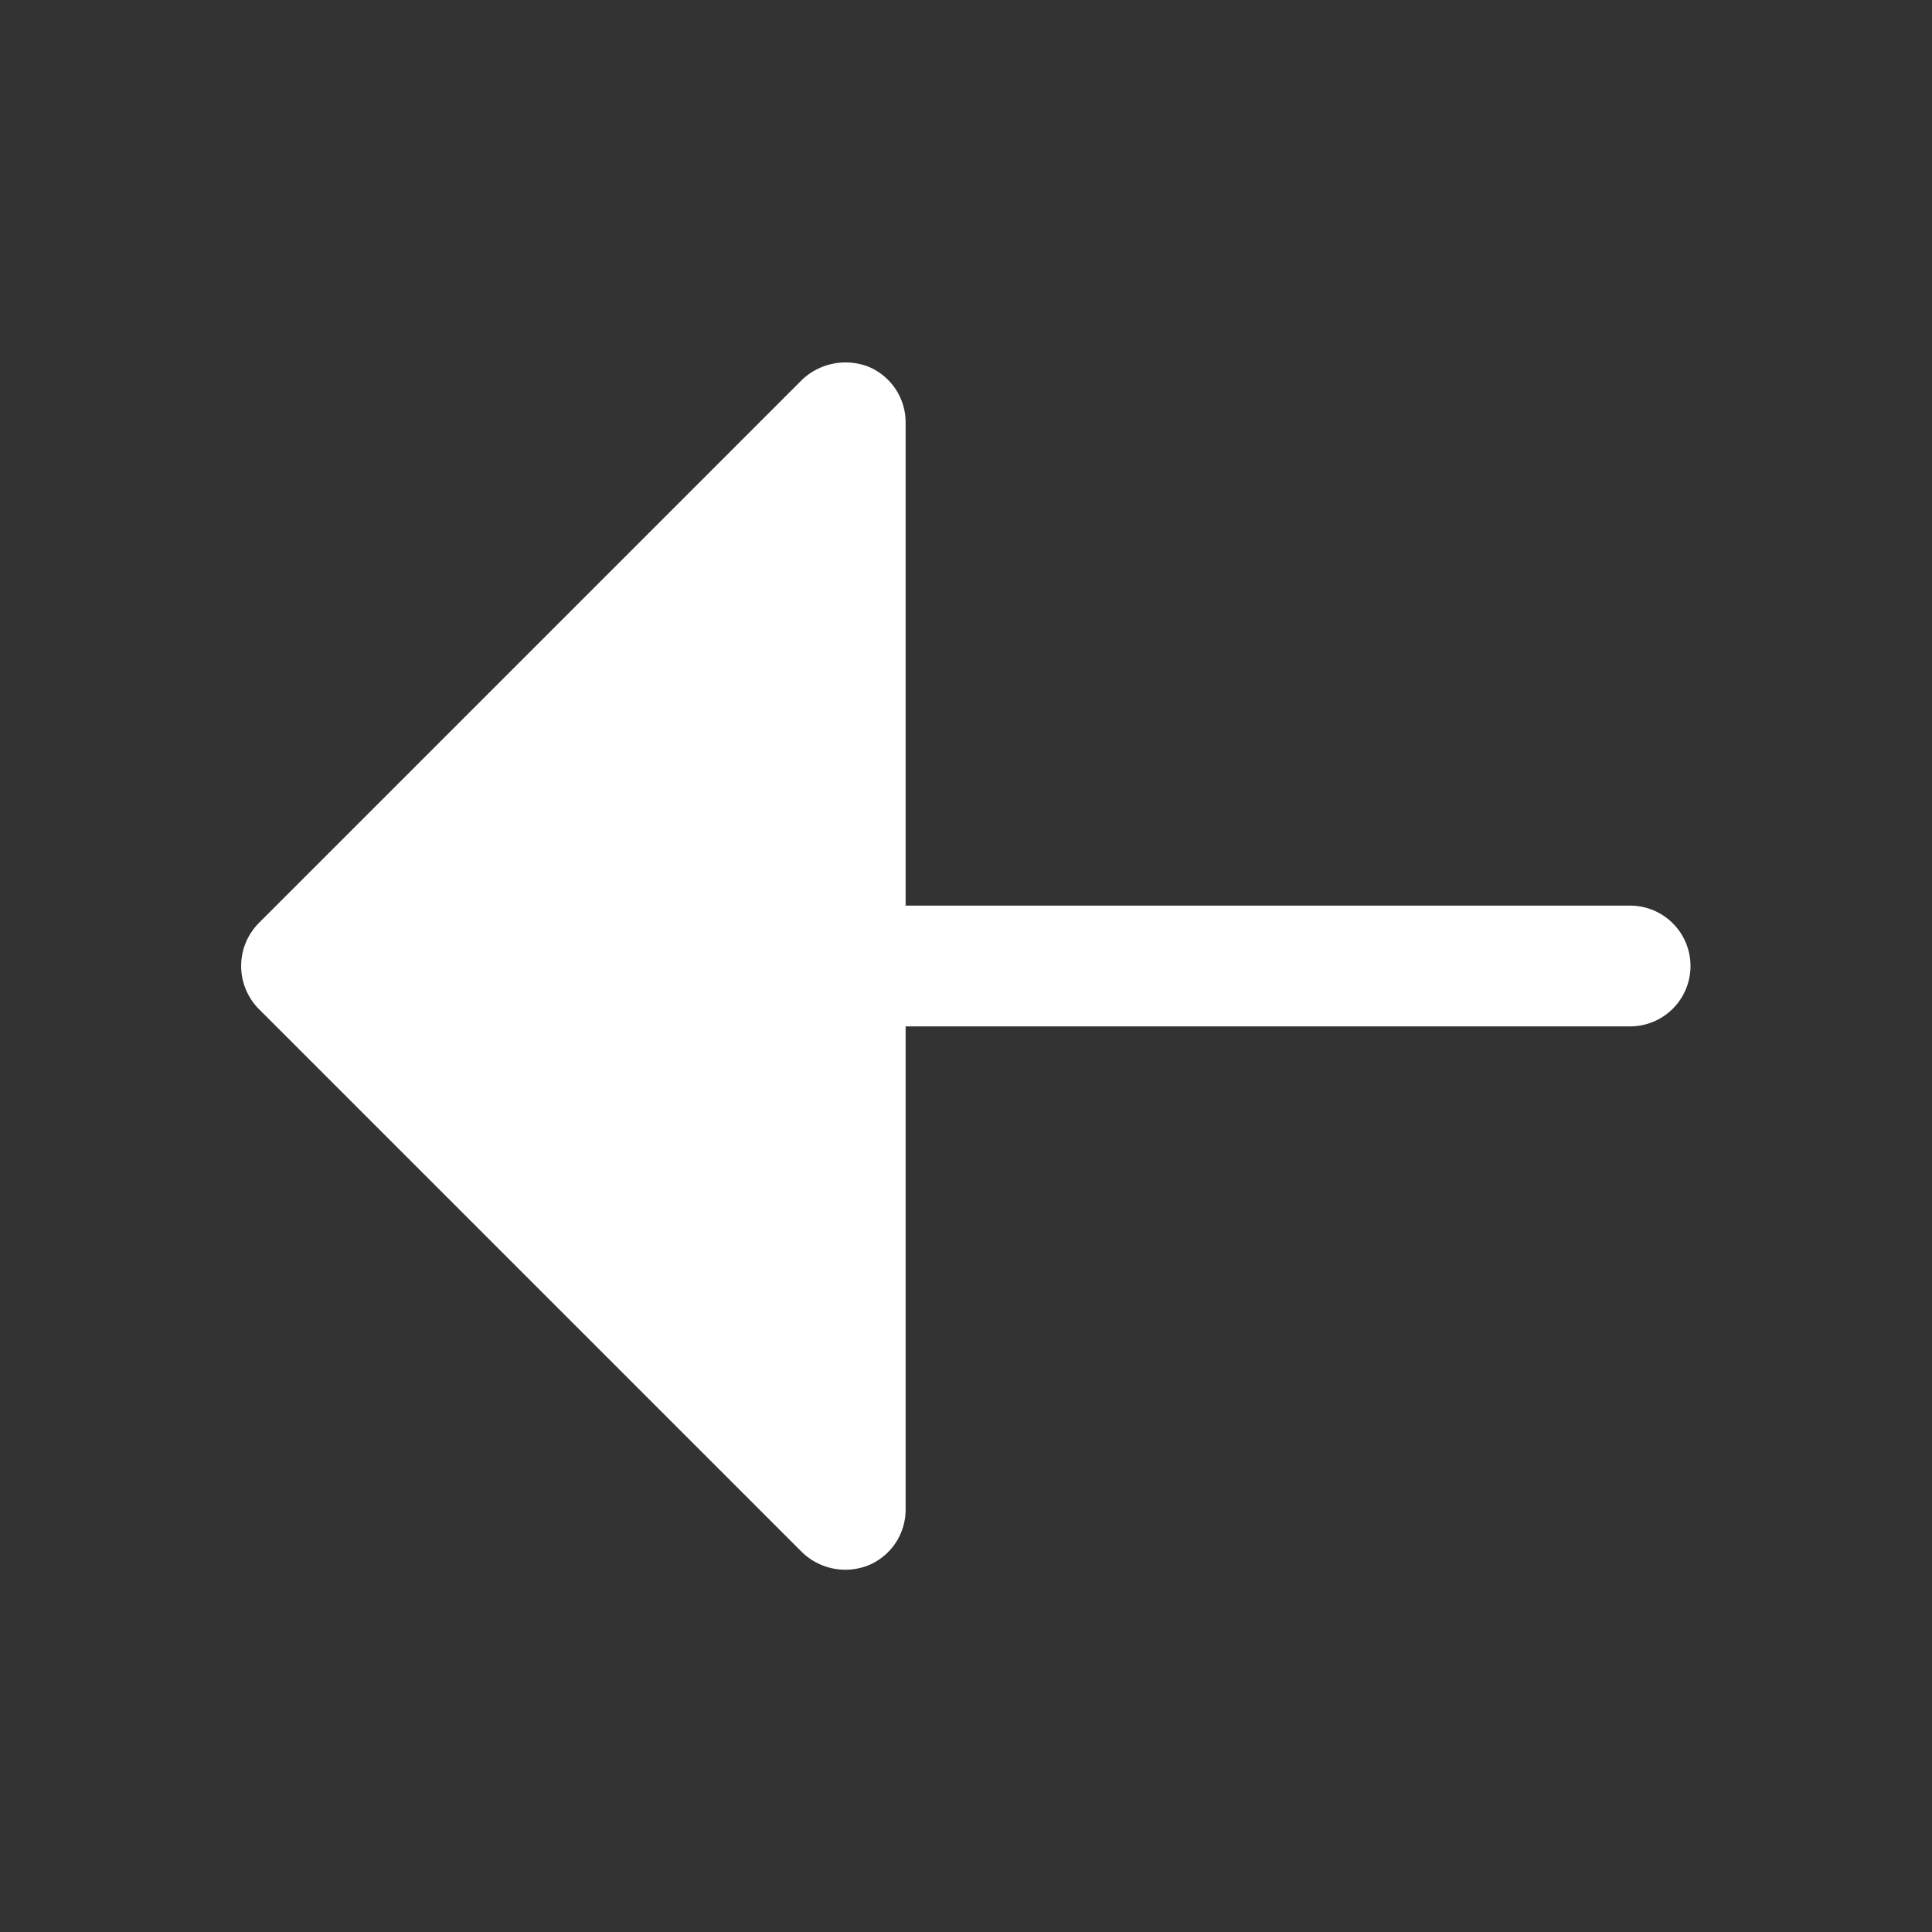 <?xml version="1.0" ?><svg viewBox="0 0 256 256" xmlns="http://www.w3.org/2000/svg"><rect x="0" y="0" width="256" height="256" fill="#333333" stroke="none"/><rect fill="none" height="256" width="256"/><path fill="white" d="M224,128a8,8,0,0,1-8,8H120v64a8,8,0,0,1-4.9,7.4,8.5,8.5,0,0,1-3.1.6,8.3,8.3,0,0,1-5.7-2.3l-72-72a8.1,8.1,0,0,1,0-11.4l72-72a8.4,8.4,0,0,1,8.8-1.7A8,8,0,0,1,120,56v64h96A8,8,0,0,1,224,128Z"/></svg>